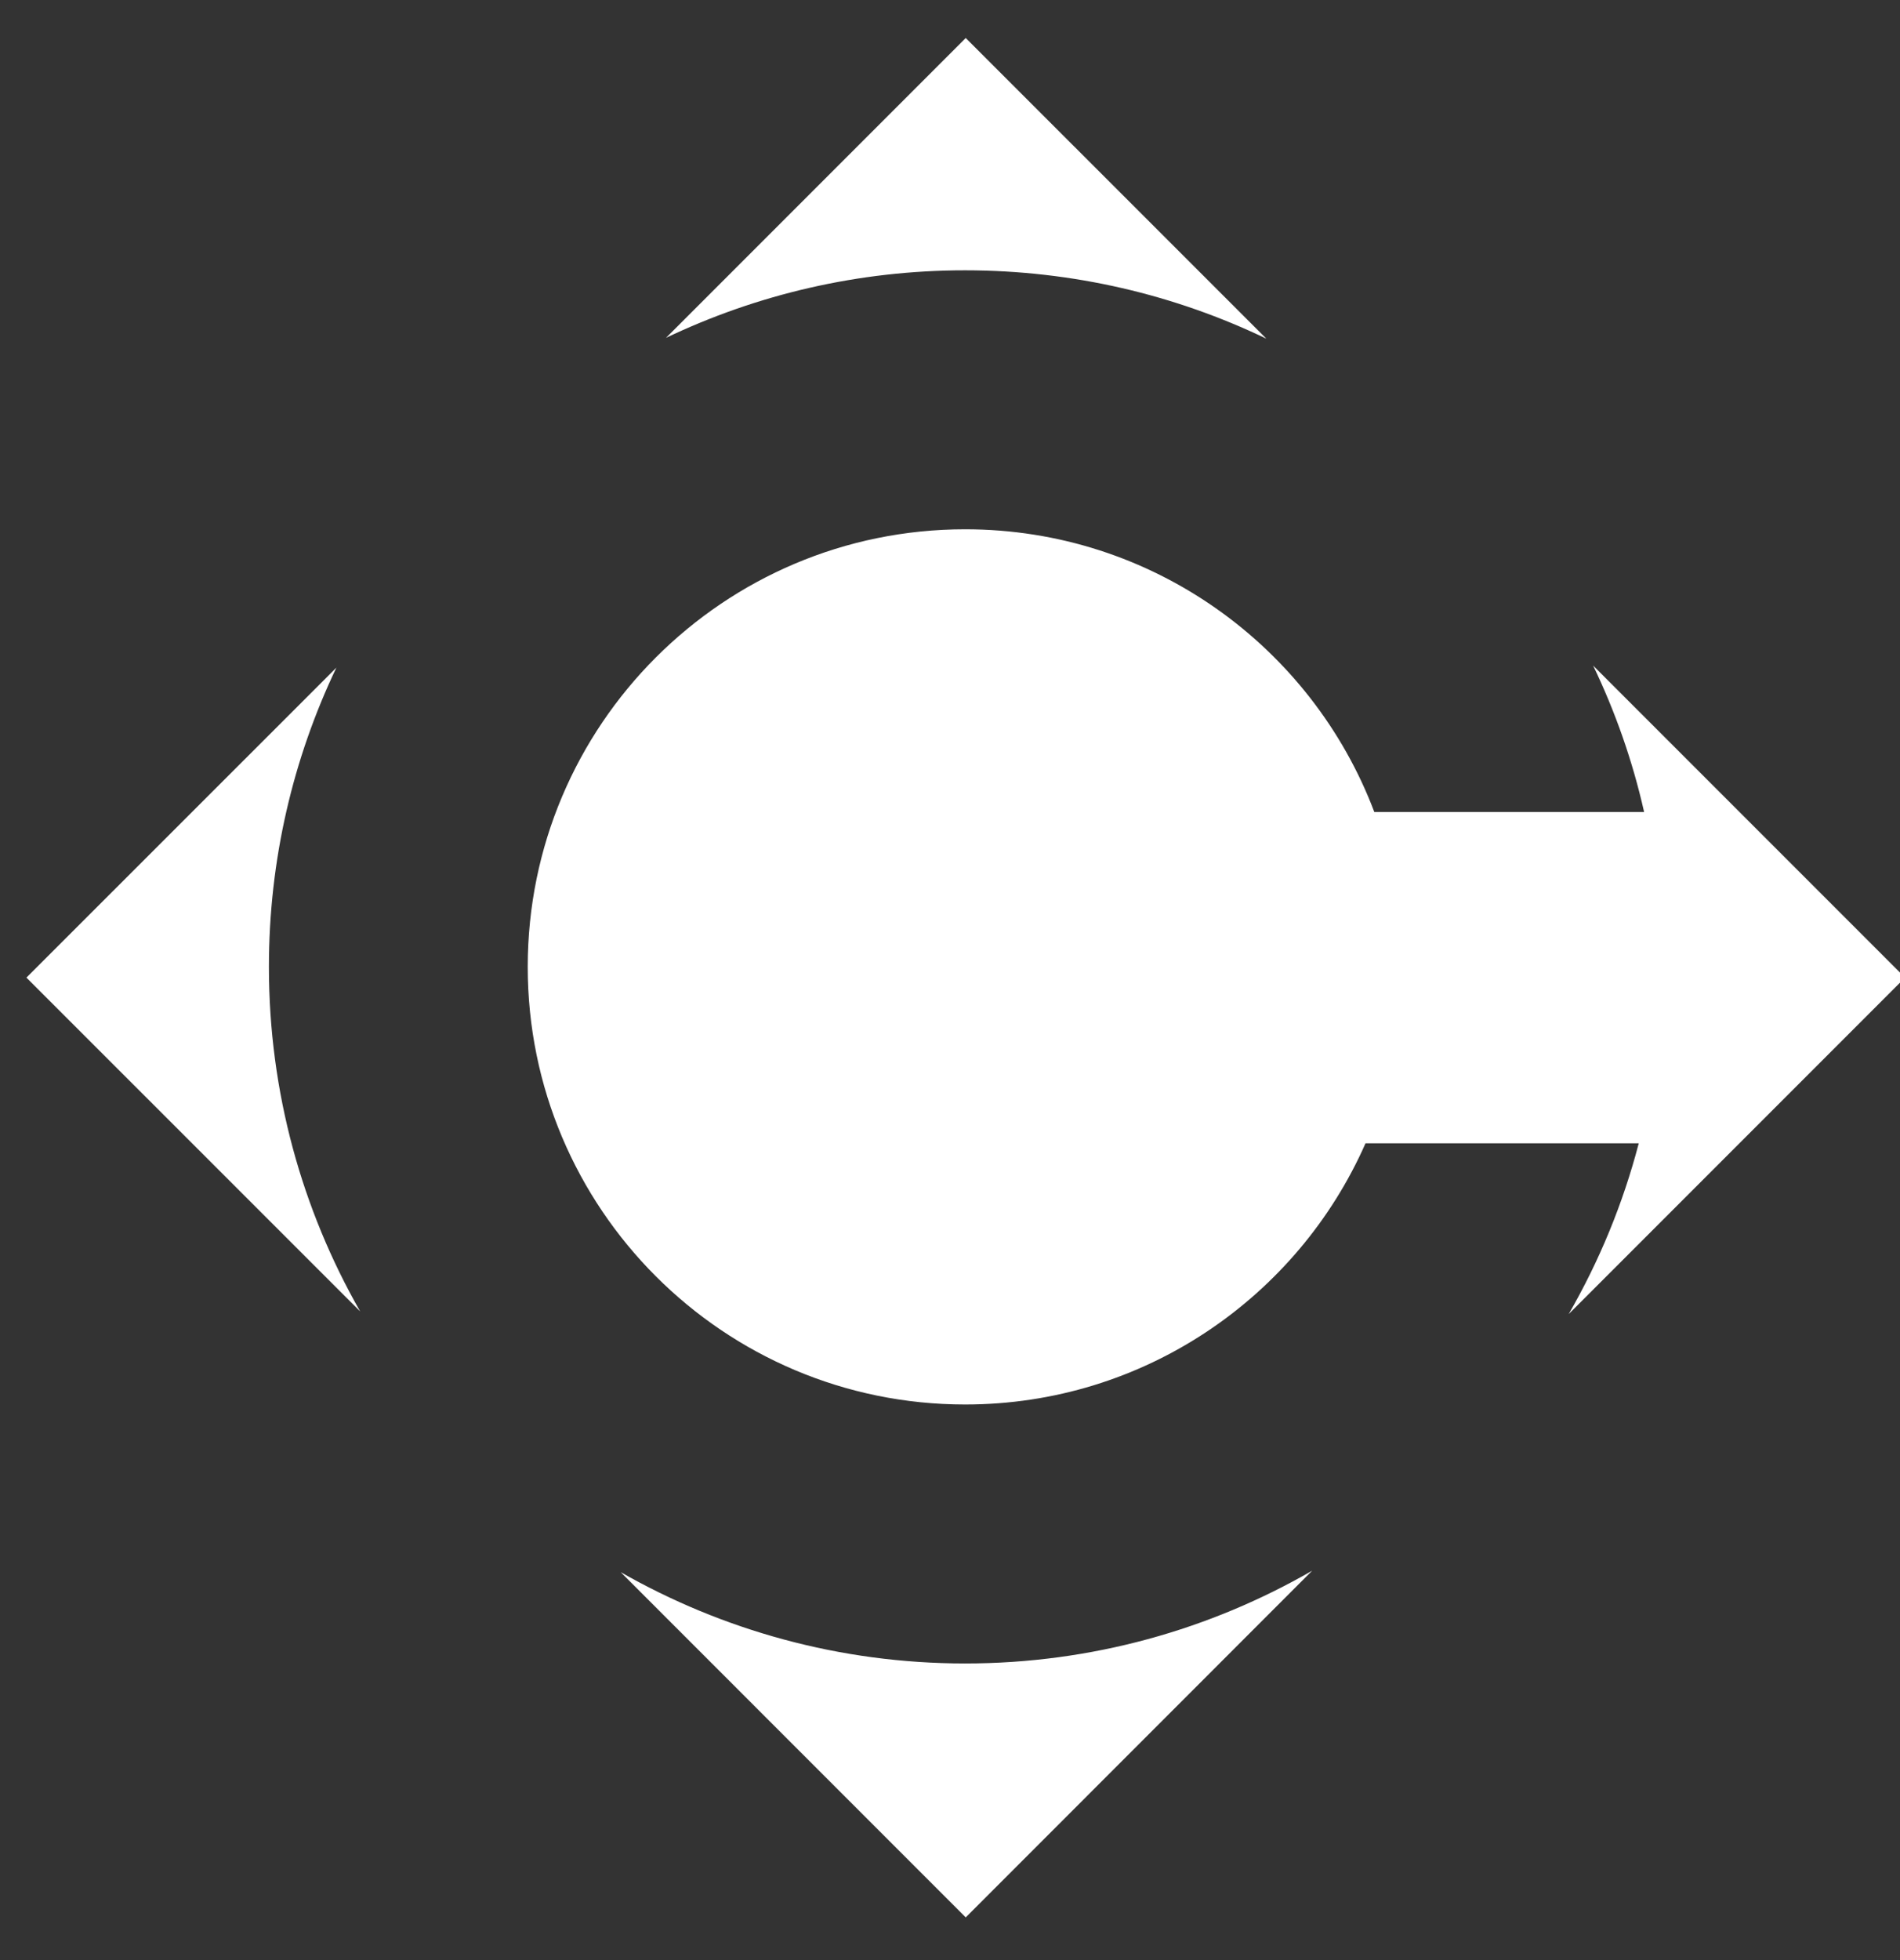 <?xml version="1.0" encoding="utf-8"?>
<!-- Generator: Adobe Illustrator 15.0.0, SVG Export Plug-In  -->
<!DOCTYPE svg PUBLIC "-//W3C//DTD SVG 1.1//EN" "http://www.w3.org/Graphics/SVG/1.1/DTD/svg11.dtd">
<svg version="1.1"
	 xmlns="http://www.w3.org/2000/svg" xmlns:xlink="http://www.w3.org/1999/xlink" xmlns:a="http://ns.adobe.com/AdobeSVGViewerExtensions/3.0/"
	 x="0px" y="0px" width="32px" height="33px" viewBox="-0.445 -0.64 32 33"
	 overflow="visible" enable-background="new -0.445 -0.64 32 33" xml:space="preserve">
<rect x="-0.445" y="-0.64" width="32" height="33" fill="#333333" stroke="none"/>
<defs>
</defs>
<path fill="#FFFFFF" d="M31.64,15.819l-5.253-5.253c0.373,0.778,0.664,1.603,0.858,2.464h-4.544
	c-1.053-2.781-3.739-4.759-6.891-4.759c-4.068,0-7.367,3.298-7.367,7.367c0,4.069,3.299,7.368,7.367,7.368
	c3.013,0,5.602-1.81,6.743-4.397h4.602c-0.266,1.018-0.666,1.984-1.18,2.875L31.64,15.819z"/>
<path fill="#FFFFFF" d="M10.009,25.829l5.811,5.812l5.835-5.837c-1.72,0.991-3.715,1.562-5.845,1.562
	C13.701,27.366,11.721,26.805,10.009,25.829z"/>
<path fill="#FFFFFF" d="M20.883,5.062L15.82,0l-5.048,5.048c1.527-0.728,3.234-1.137,5.038-1.137
	C17.628,3.912,19.348,4.325,20.883,5.062z"/>
<path fill="#FFFFFF" d="M5.22,10.601L0,15.819l5.621,5.62c-0.977-1.711-1.537-3.688-1.537-5.801
	C4.084,13.835,4.492,12.127,5.22,10.601z"/>
</svg>
